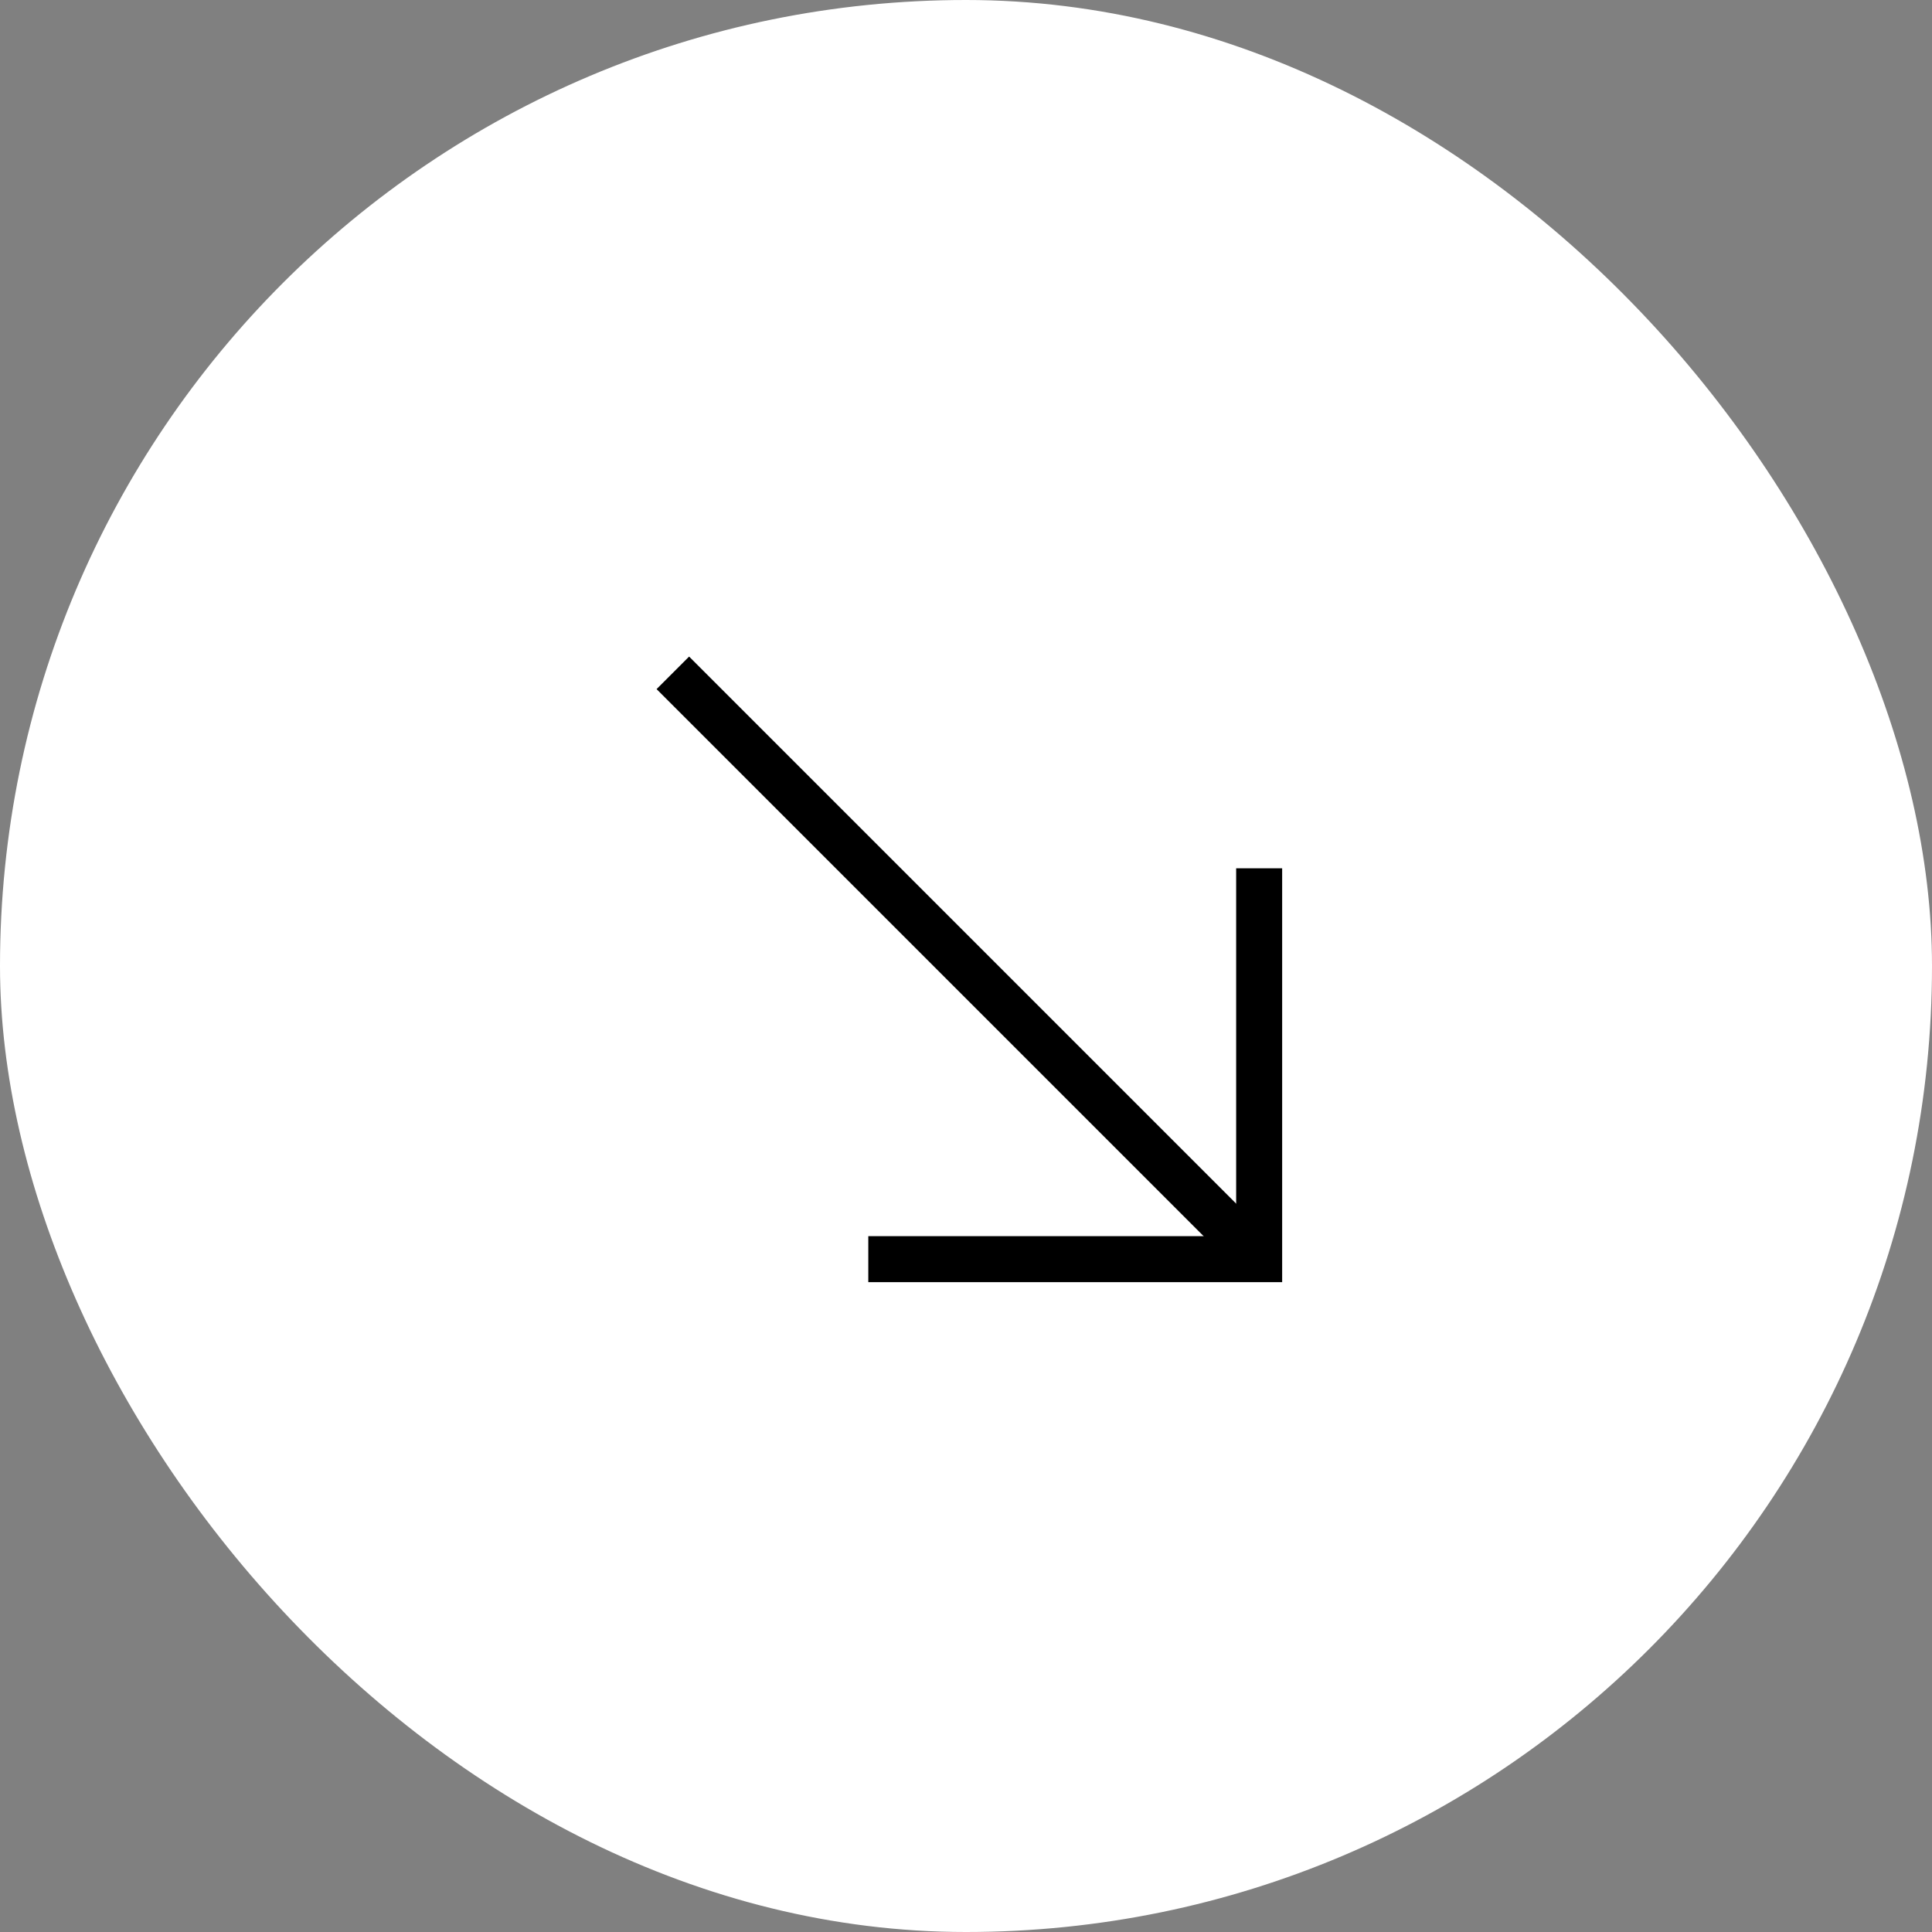 <svg width="42" height="42" viewBox="0 0 42 42" fill="none" xmlns="http://www.w3.org/2000/svg">
<rect x="0" y="0" width="42" height="42" fill="#808080" stroke="none"/>
<rect width="42" height="42" rx="21" fill="white"/>
<path d="M27.373 27.373L14.627 14.627" stroke="black" strokeWidth="1.001" strokeLinecap="round" strokeLinejoin="round"/>
<path d="M27.373 18.876L27.373 27.373L18.876 27.373" stroke="black" strokeWidth="1.001" strokeLinecap="round" strokeLinejoin="round"/>
</svg>
